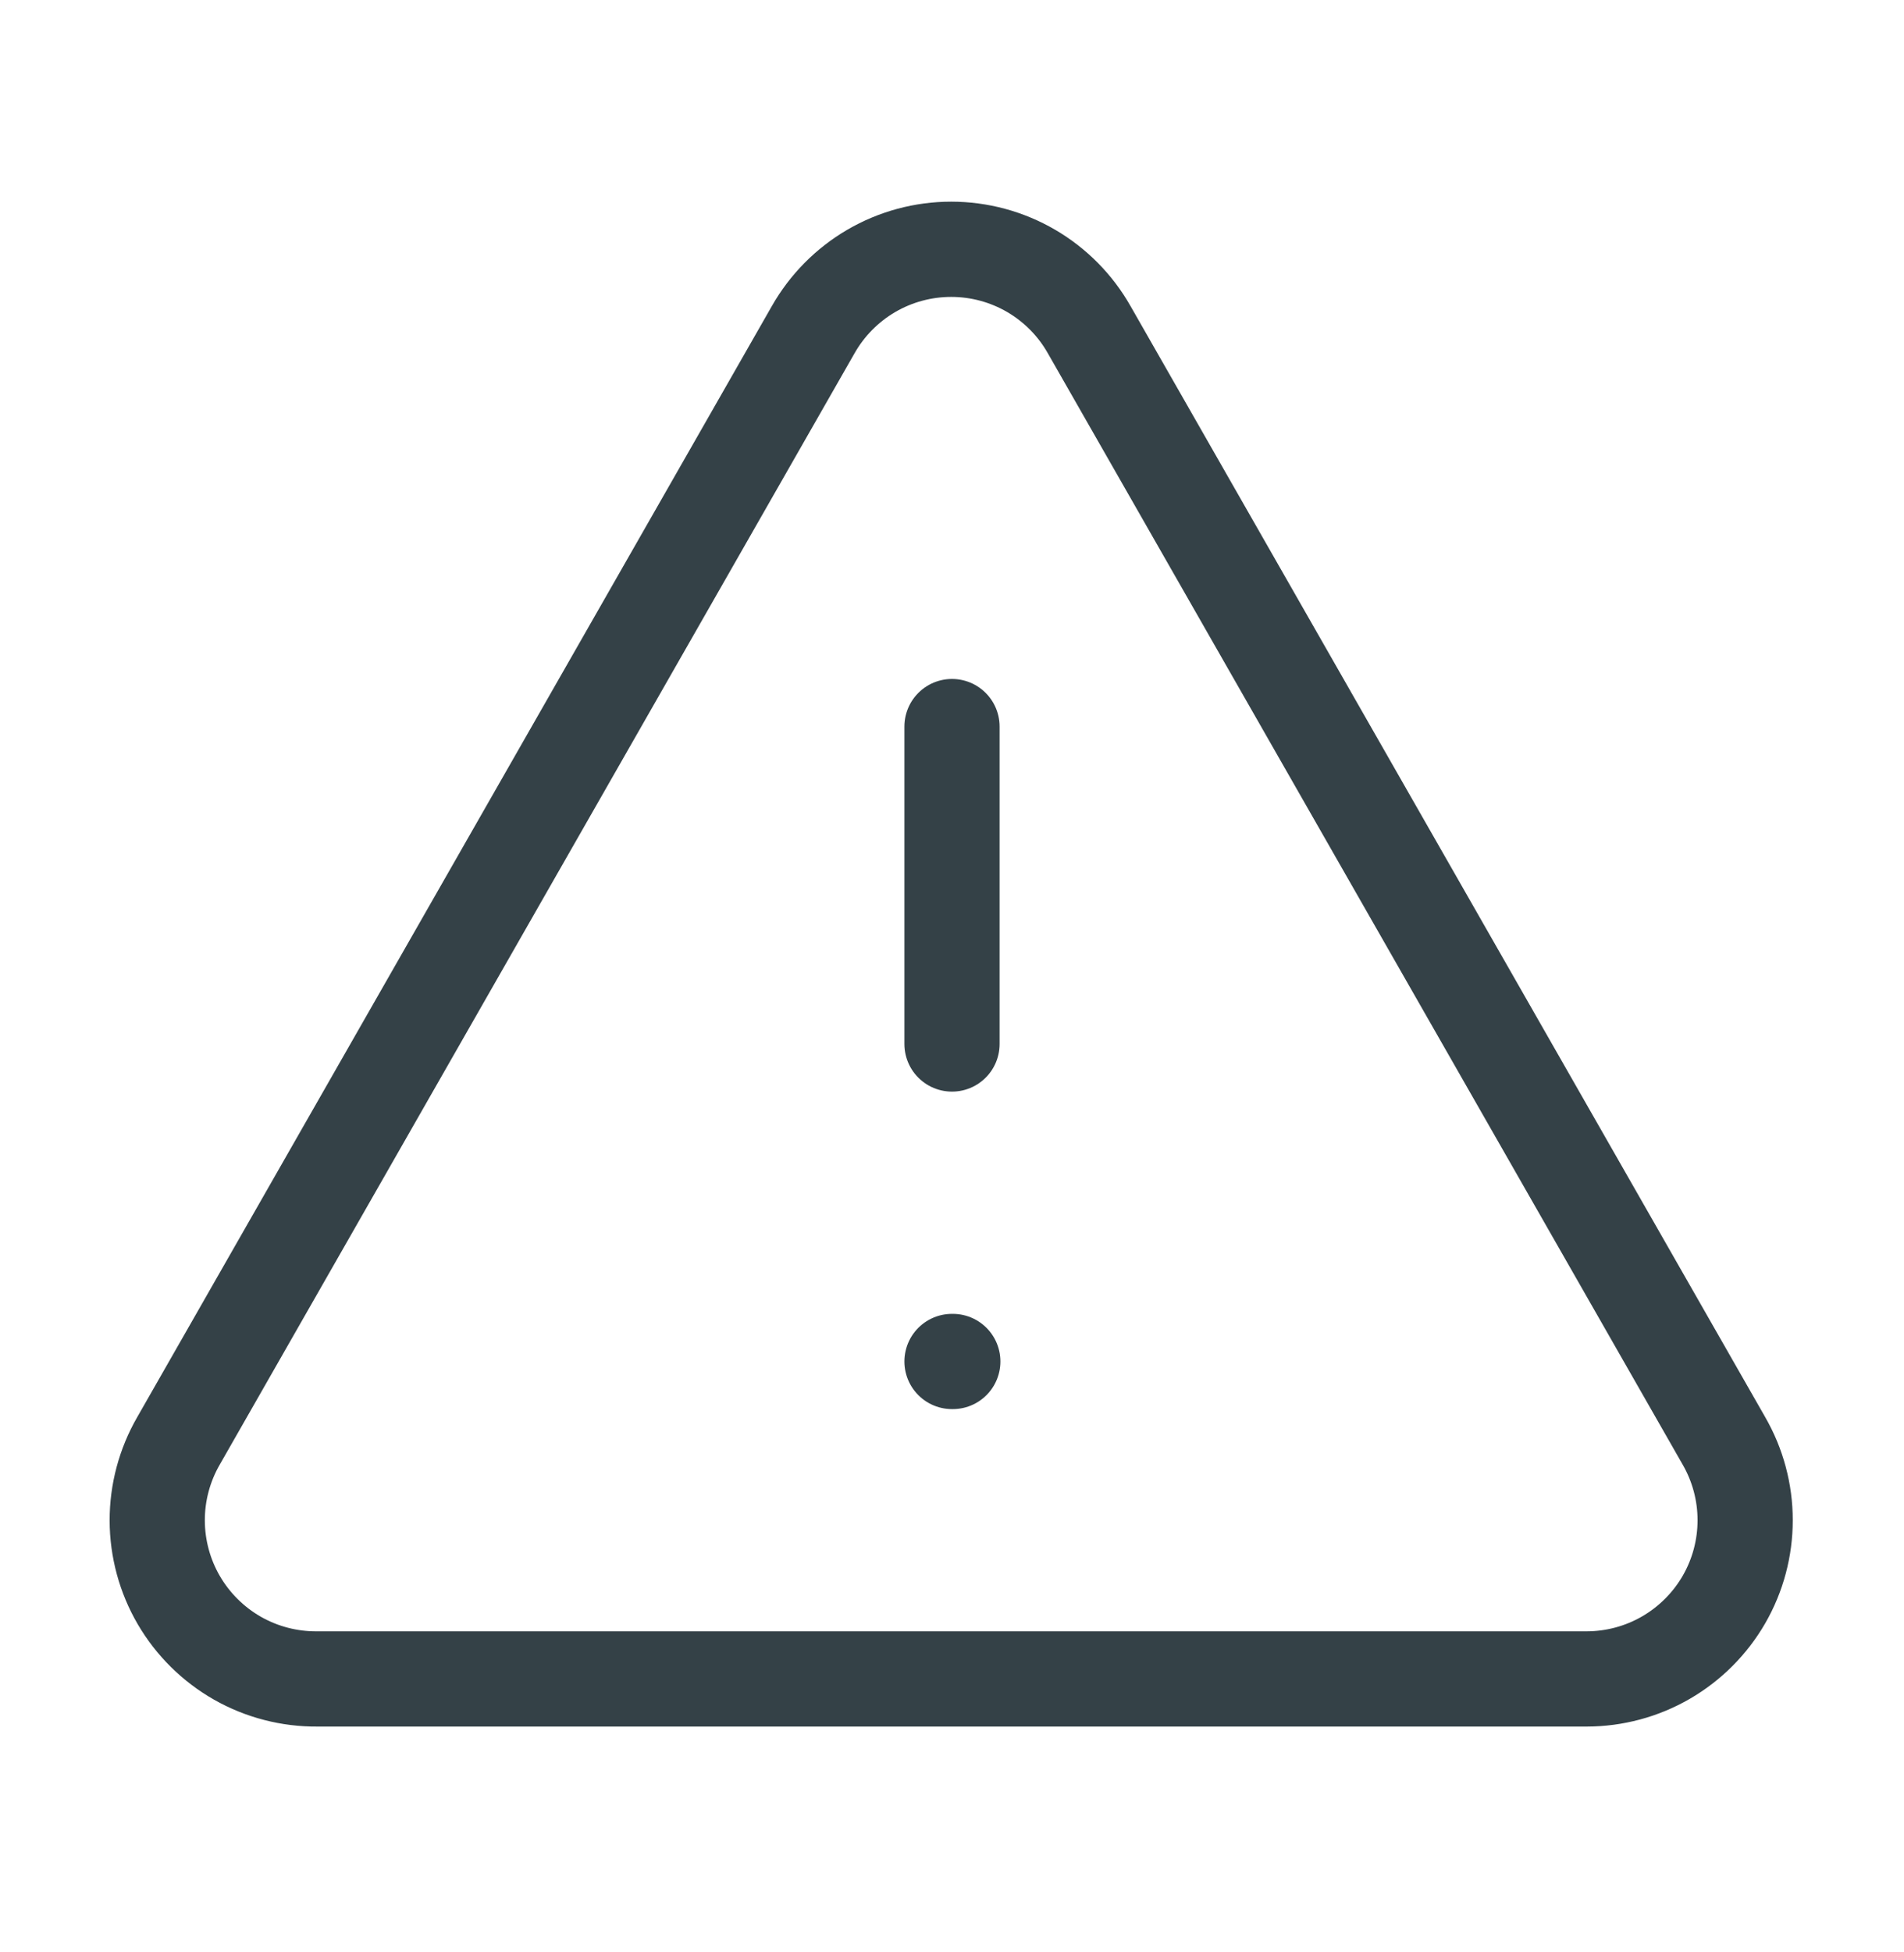<svg width="40" height="41" viewBox="0 0 40 41" fill="none" xmlns="http://www.w3.org/2000/svg">
<path d="M36.217 30.258L22.883 6.925C22.593 6.412 22.171 5.985 21.662 5.688C21.152 5.391 20.573 5.235 19.983 5.235C19.394 5.235 18.815 5.391 18.305 5.688C17.796 5.985 17.374 6.412 17.083 6.925L3.75 30.258C3.456 30.767 3.302 31.345 3.303 31.932C3.305 32.52 3.461 33.097 3.757 33.604C4.054 34.112 4.479 34.532 4.989 34.823C5.5 35.113 6.079 35.263 6.667 35.258H33.333C33.918 35.257 34.493 35.103 34.999 34.81C35.505 34.517 35.925 34.096 36.218 33.59C36.51 33.083 36.663 32.509 36.663 31.924C36.663 31.339 36.509 30.765 36.217 30.258Z" stroke="#344147" stroke-width="2" stroke-linecap="round" stroke-linejoin="round"/>
<path d="M20 15.258V21.924" stroke="#344147" stroke-width="2" stroke-linecap="round" stroke-linejoin="round"/>
<path d="M20 28.591H20.017" stroke="#344147" stroke-width="2" stroke-linecap="round" stroke-linejoin="round"/>
</svg>
